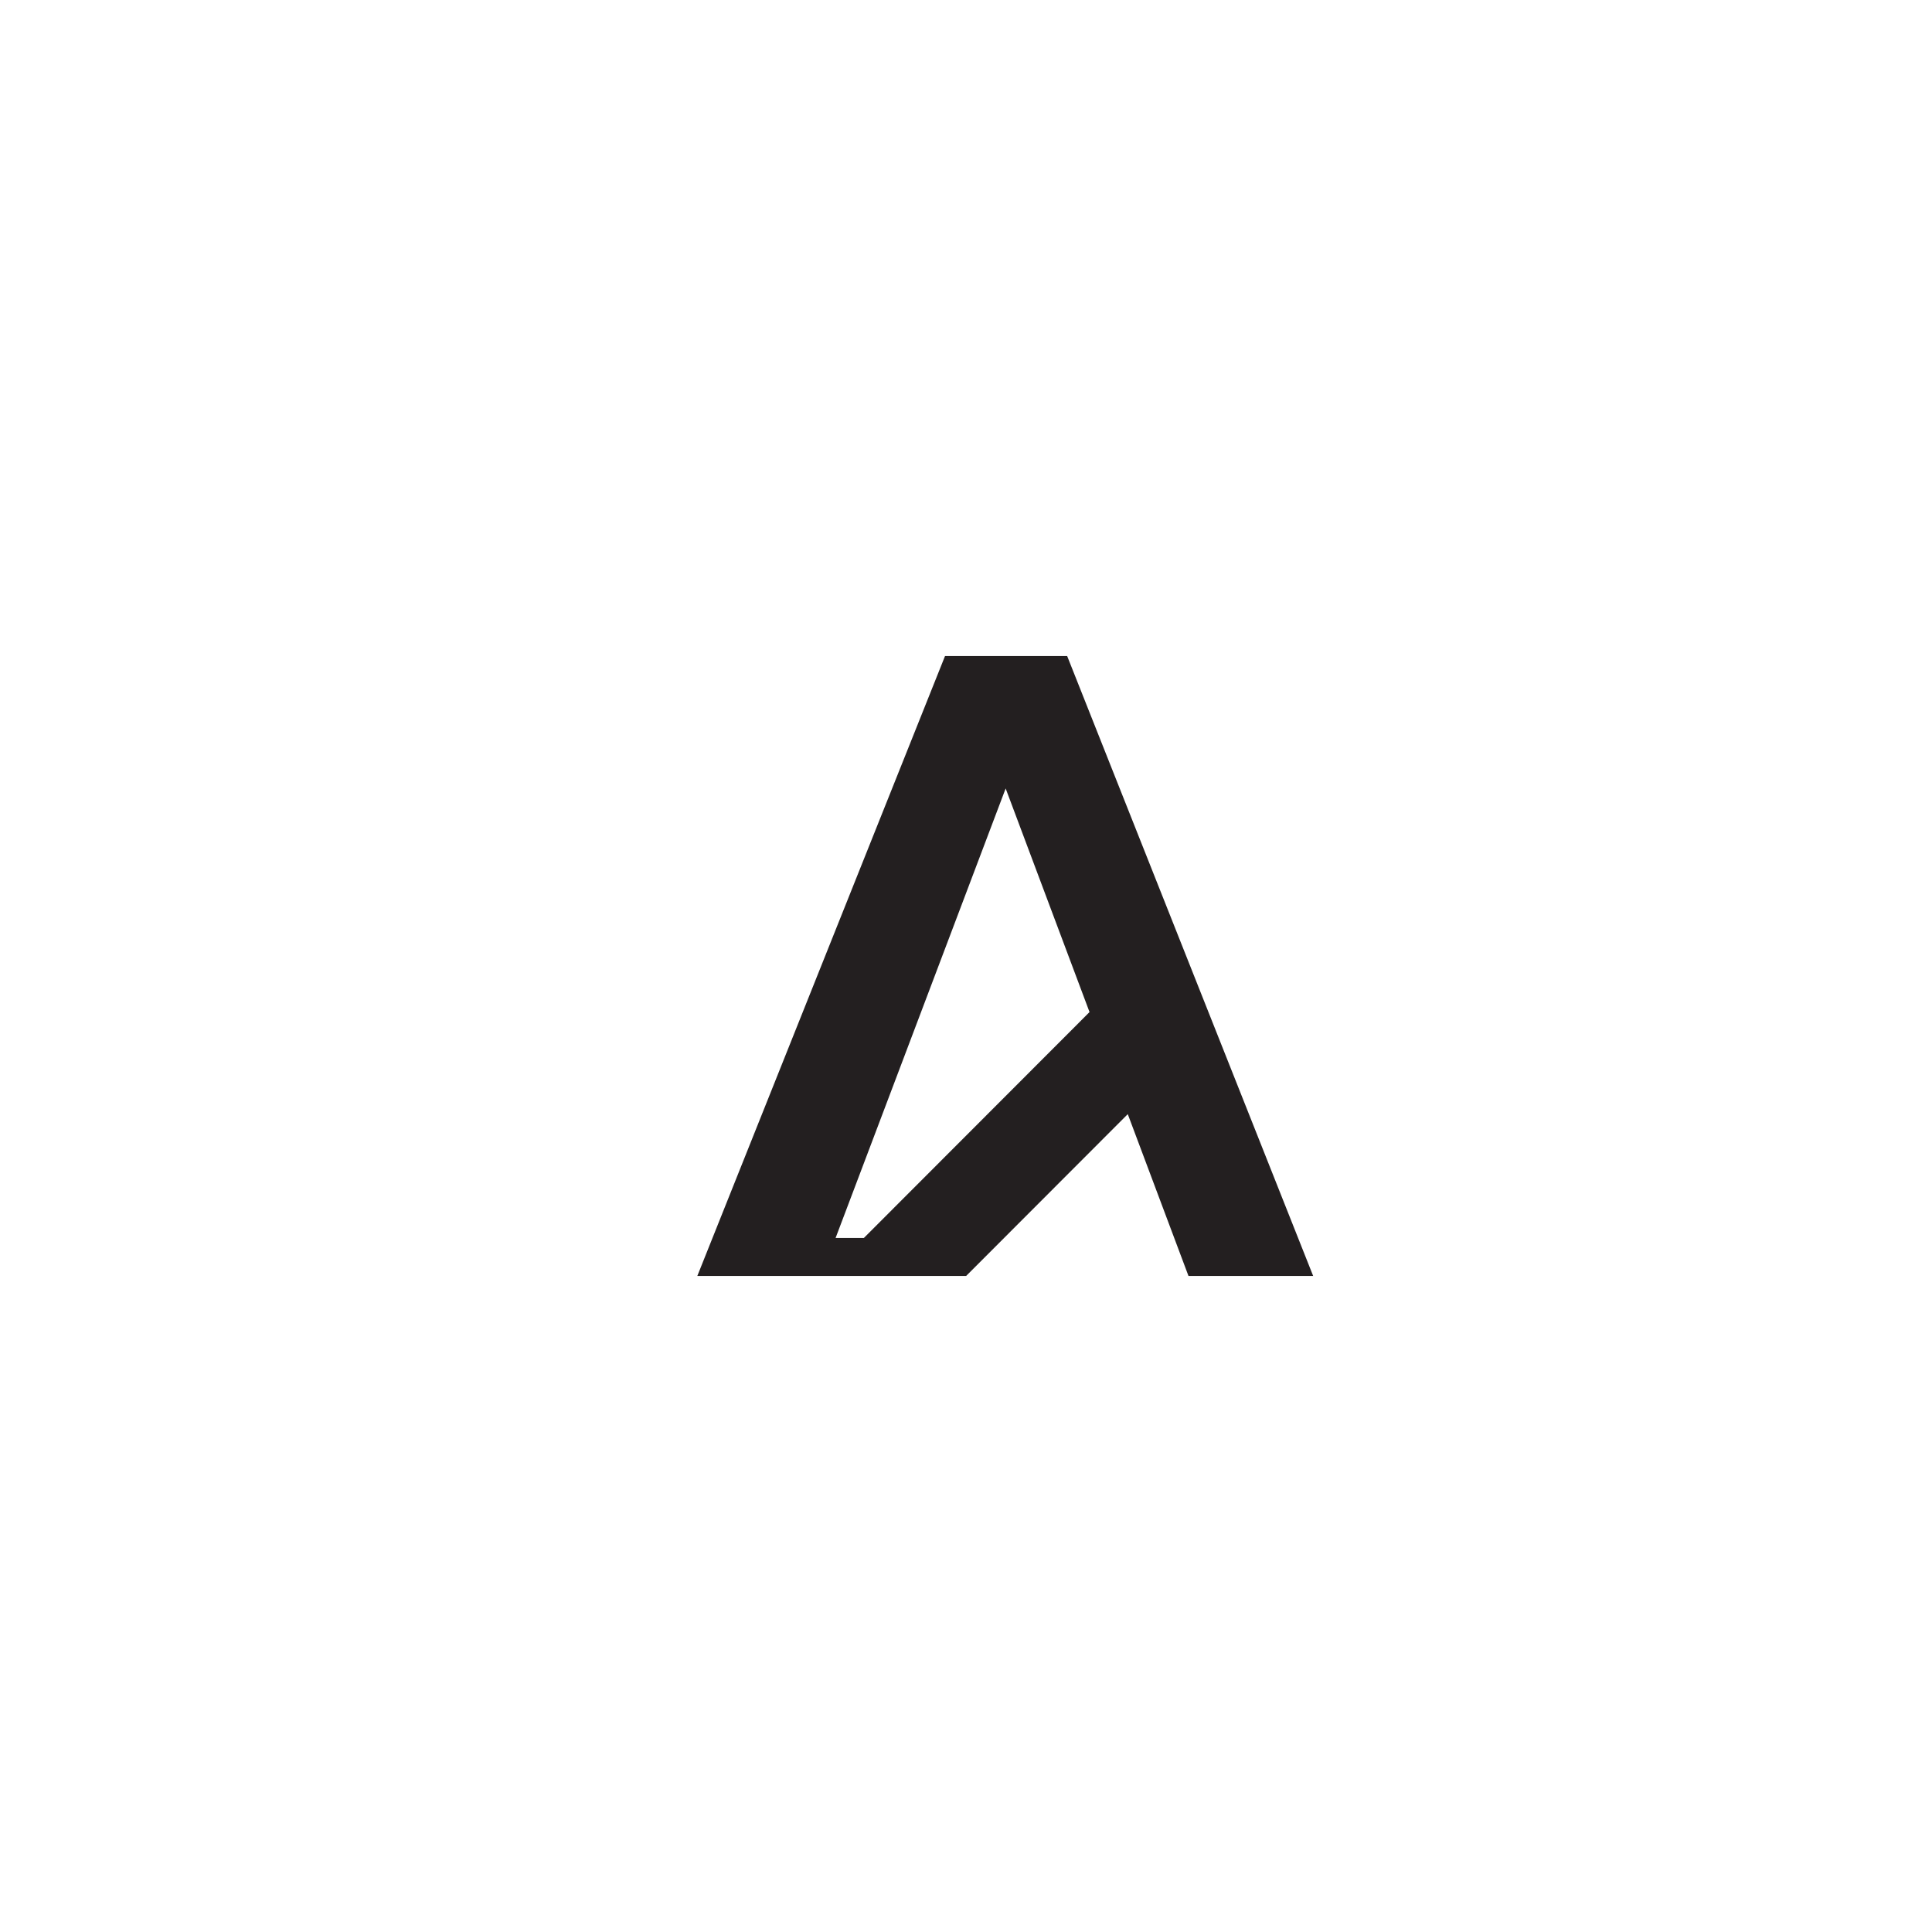 <svg width="1920" height="1920" viewBox="0 0 1920 1920" fill="none" xmlns="http://www.w3.org/2000/svg">
<g clip-path="url(#clip0_1_102)">
<path d="M939.138 652L693 1268H816.092H825.652H960.17L1120.77 1107.22L1181.09 1268H1305L1060.55 652H939.138ZM858.519 1230.31H830.386L999.41 783.567L1082.76 1005.78L858.519 1230.27V1230.31Z" fill="#231F20"/>
</g>
<defs>
<clipPath id="clip0_1_102">
<rect width="612" height="616" fill="white" transform="translate(693 652)"/>
</clipPath>
</defs>
</svg>
